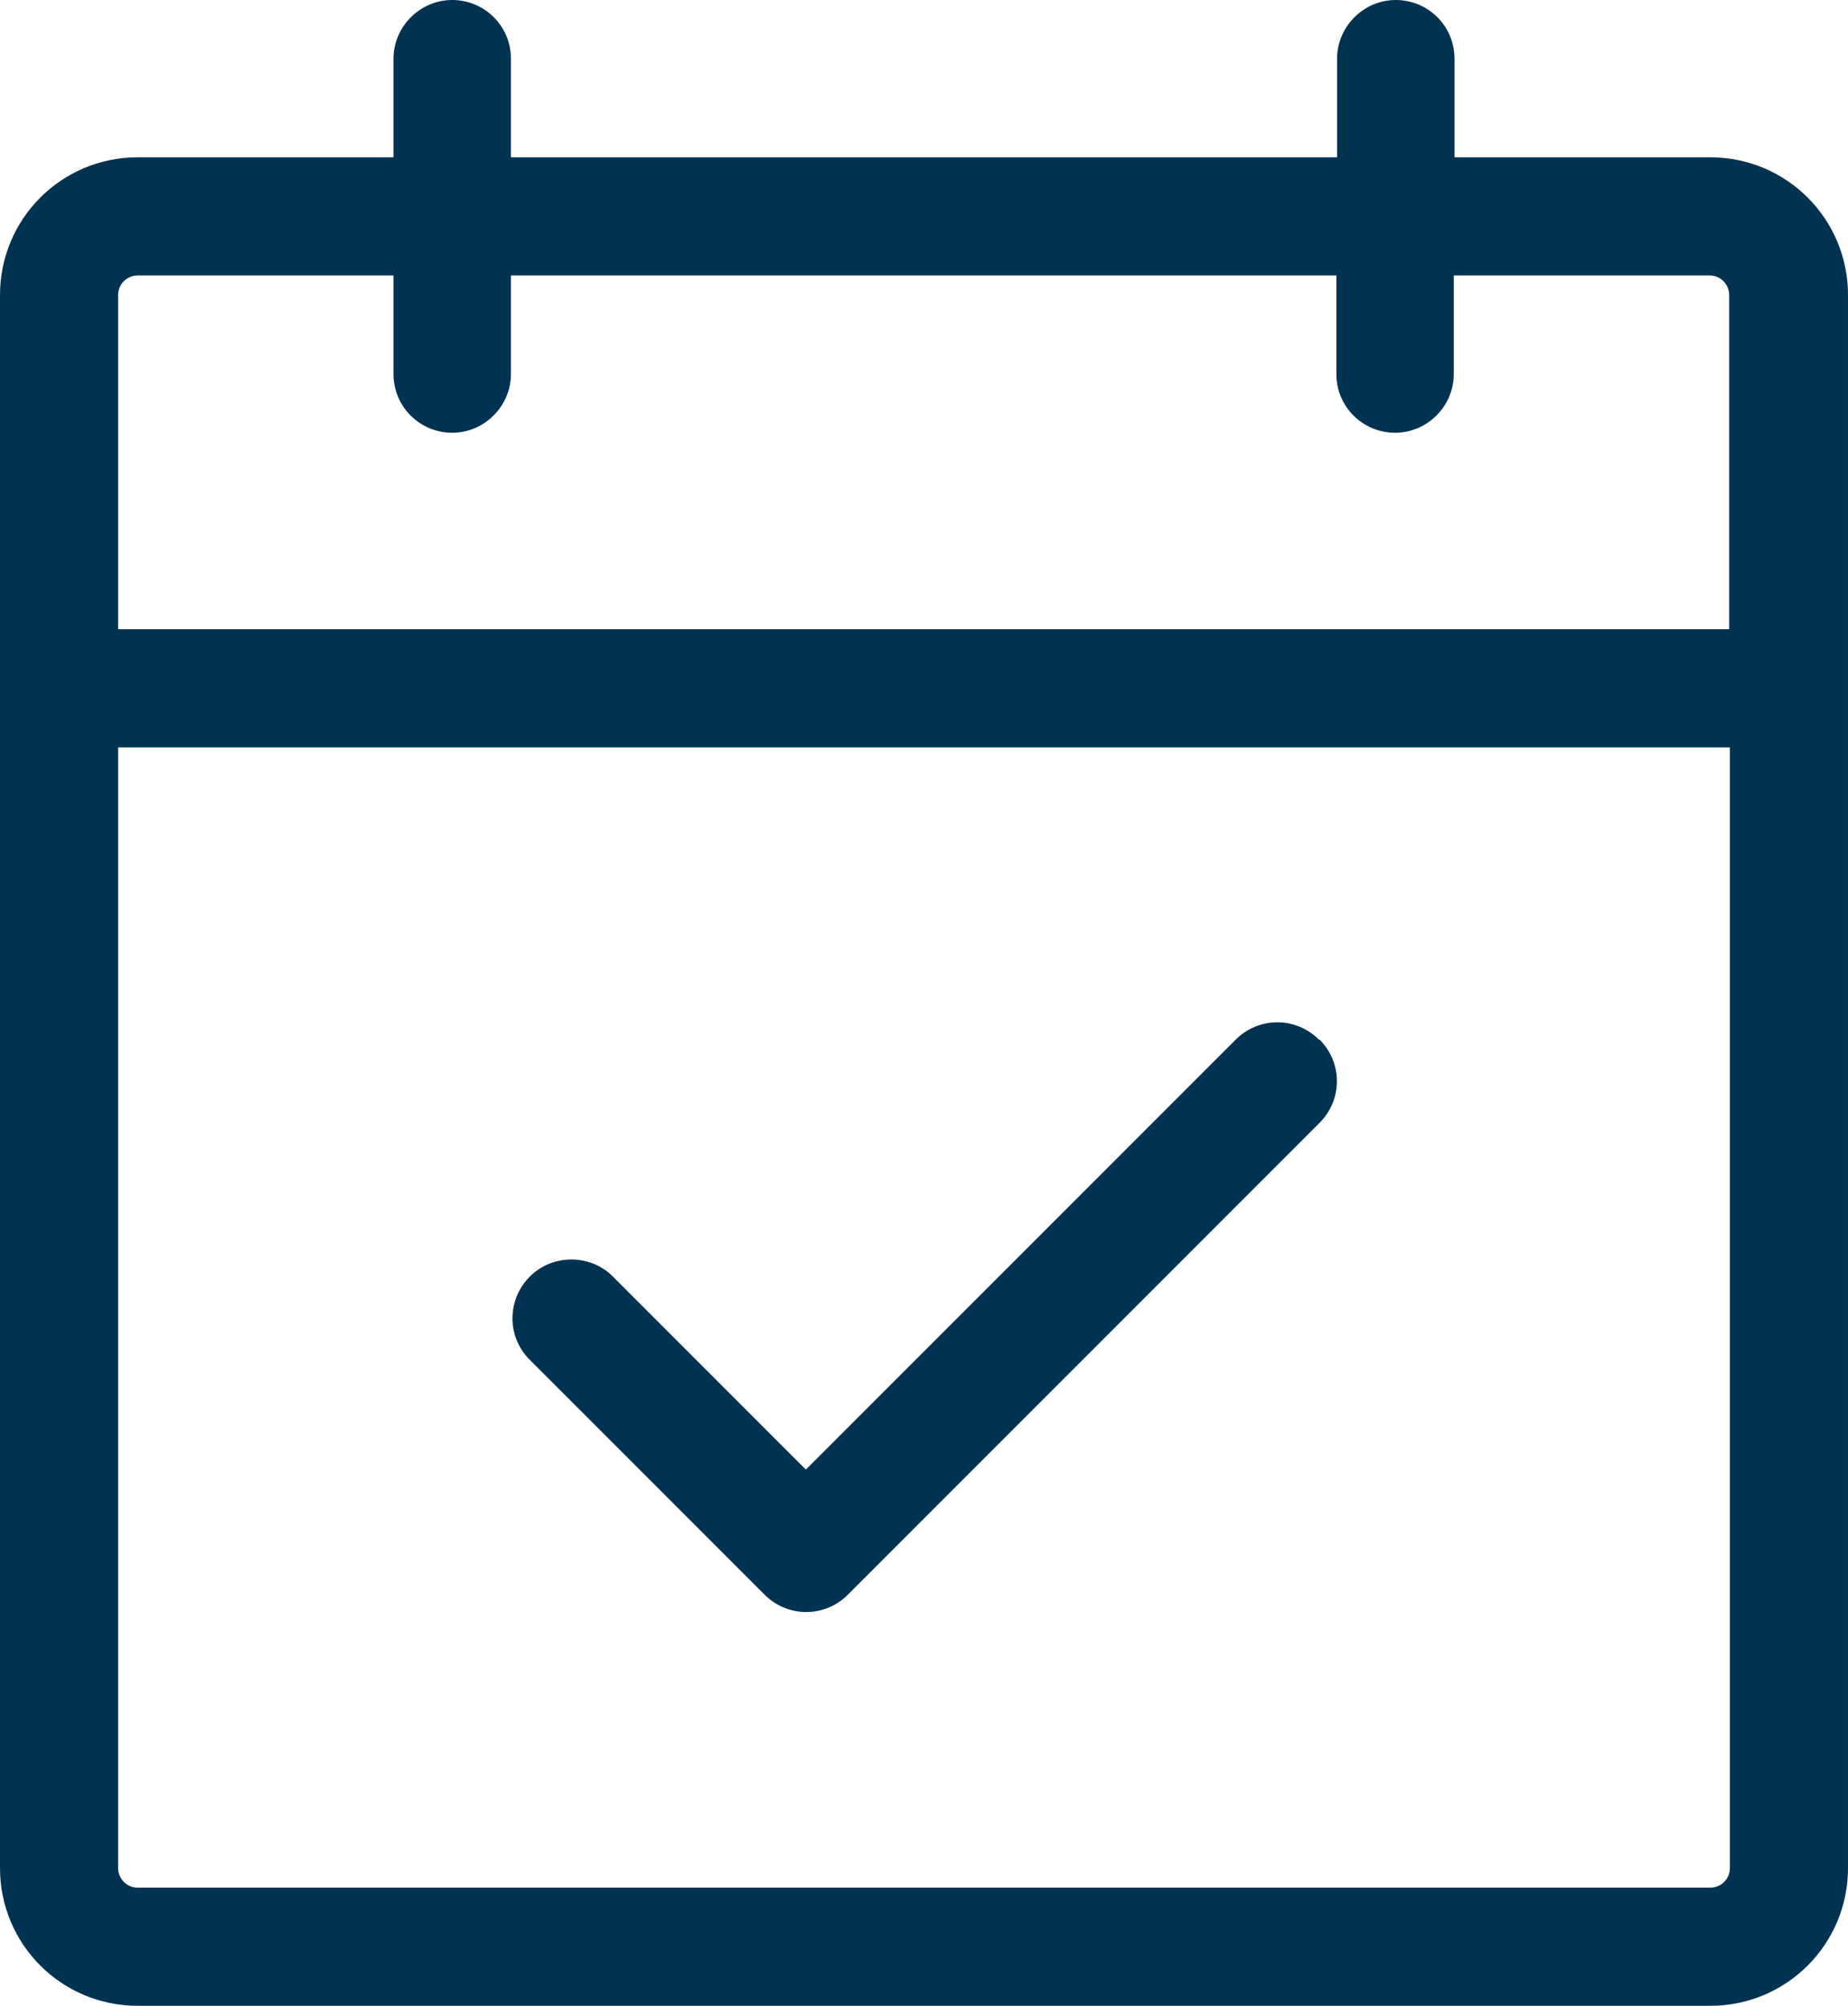 <?xml version="1.0" encoding="UTF-8"?><svg data-name="Layer 2" xmlns="http://www.w3.org/2000/svg" viewBox="0 0 26.44 28.69"><path d="m24.47,2.25h-3.66V.84c0-.47-.38-.84-.84-.84s-.84.38-.84.84v1.41H7.31V.84c0-.47-.38-.84-.84-.84s-.84.38-.84.84v1.41H1.97c-1.09,0-1.97.88-1.97,1.97v22.5c0,1.09.88,1.97,1.97,1.97h22.5c1.09,0,1.97-.88,1.97-1.97V4.22c0-1.09-.88-1.97-1.97-1.97ZM1.97,3.94h3.66v1.41c0,.47.38.84.84.84s.84-.38.84-.84v-1.41h11.81v1.41c0,.47.38.84.84.84s.84-.38.84-.84v-1.41h3.66c.16,0,.28.13.28.28v4.78H1.69v-4.78c0-.16.13-.28.28-.28Zm22.5,23.06H1.97c-.16,0-.28-.13-.28-.28V10.69h23.06v16.03c0,.16-.13.28-.28.28Zm-5.59-12.13c.33.33.33.86,0,1.19l-6.75,6.75c-.33.33-.86.33-1.19,0l-3.38-3.38c-.32-.34-.3-.87.04-1.19.32-.3.83-.3,1.15,0l2.78,2.78,6.15-6.15c.33-.33.86-.33,1.19,0Z" fill="#003352" stroke-width="0" data-name="Layer 1"/></svg>